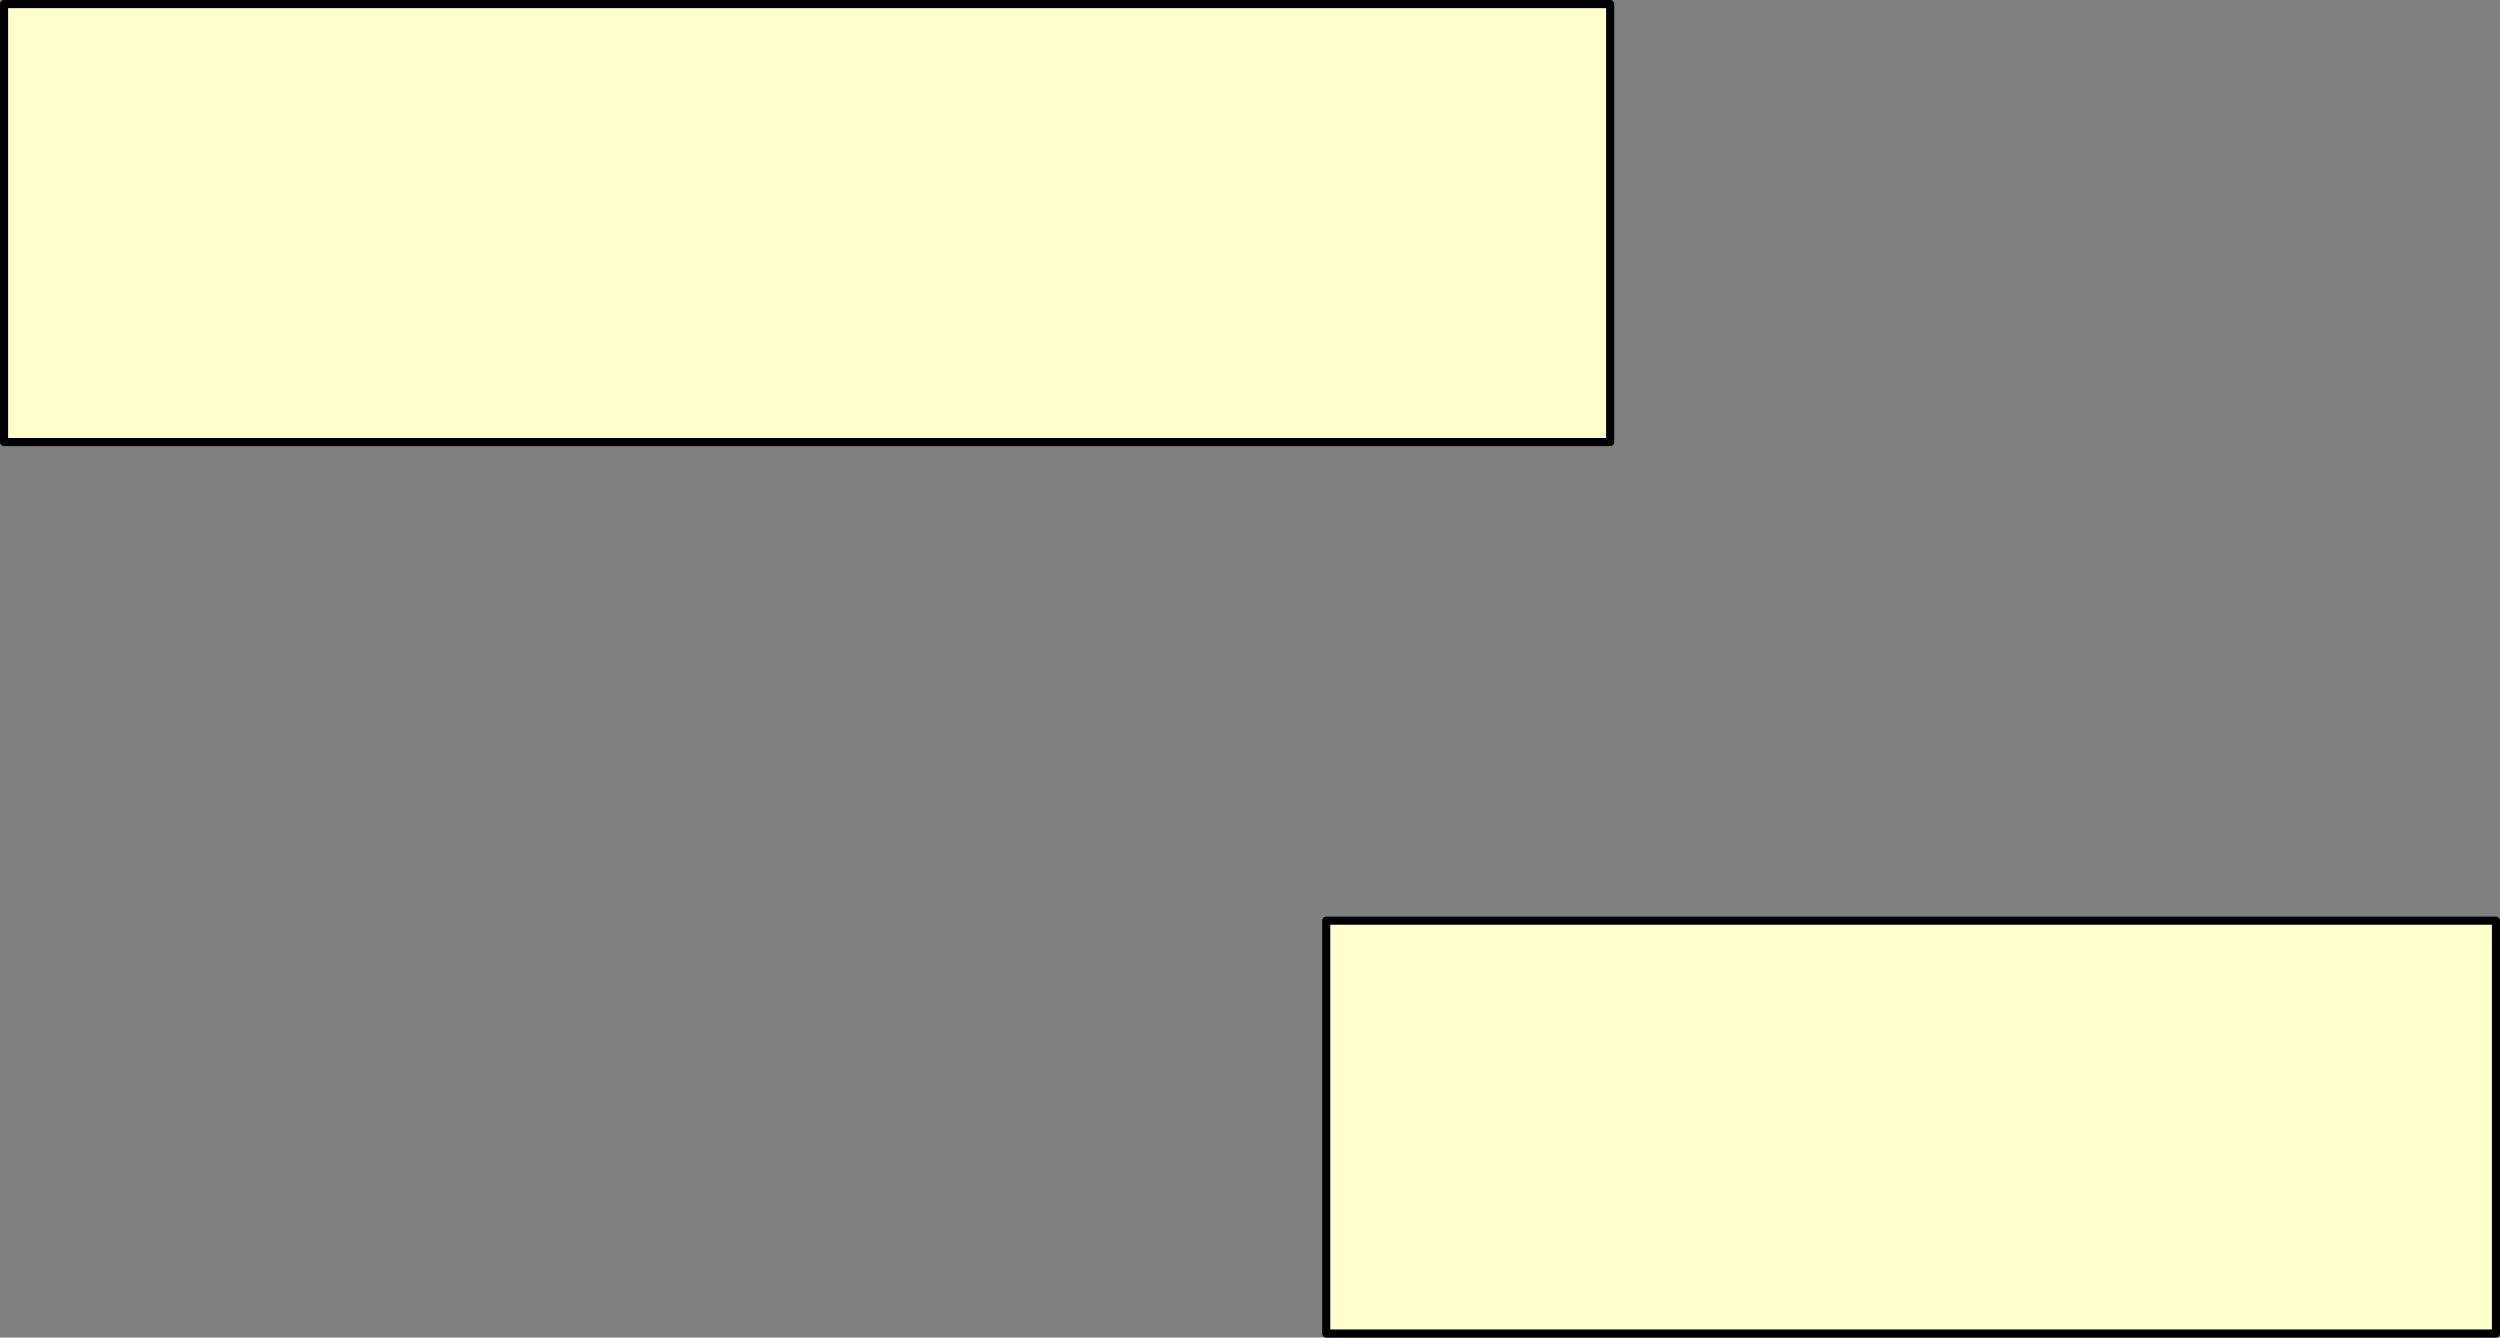 <?xml version="1.0" encoding="UTF-8" standalone="no"?>
<svg xmlns:xlink="http://www.w3.org/1999/xlink" height="164.9px" width="308.2px" xmlns="http://www.w3.org/2000/svg">
  <rect width="100%" height="100%" fill="#808080" stroke="none"/>
  <g transform="matrix(1.0, 0.0, 0.0, 1.0, -215.5, -66.5)">
    <path d="M523.2 180.0 L523.2 230.9 379.0 230.9 379.0 180.0 523.2 180.0" fill="#ffffcc" fill-rule="evenodd" stroke="none"/>
    <path d="M523.2 180.0 L379.0 180.0 379.0 230.9 523.2 230.9 523.2 180.0 Z" fill="none" stroke="#000000" stroke-linecap="round" stroke-linejoin="round" stroke-width="1.0"/>
    <path d="M414.0 121.0 L216.0 121.0 216.0 67.0 414.0 67.0 414.0 121.0" fill="#ffffcc" fill-rule="evenodd" stroke="none"/>
    <path d="M414.0 121.0 L216.0 121.0 216.0 67.0 414.0 67.0 414.0 121.0 Z" fill="none" stroke="#000000" stroke-linecap="round" stroke-linejoin="round" stroke-width="1.0"/>
  </g>
</svg>
